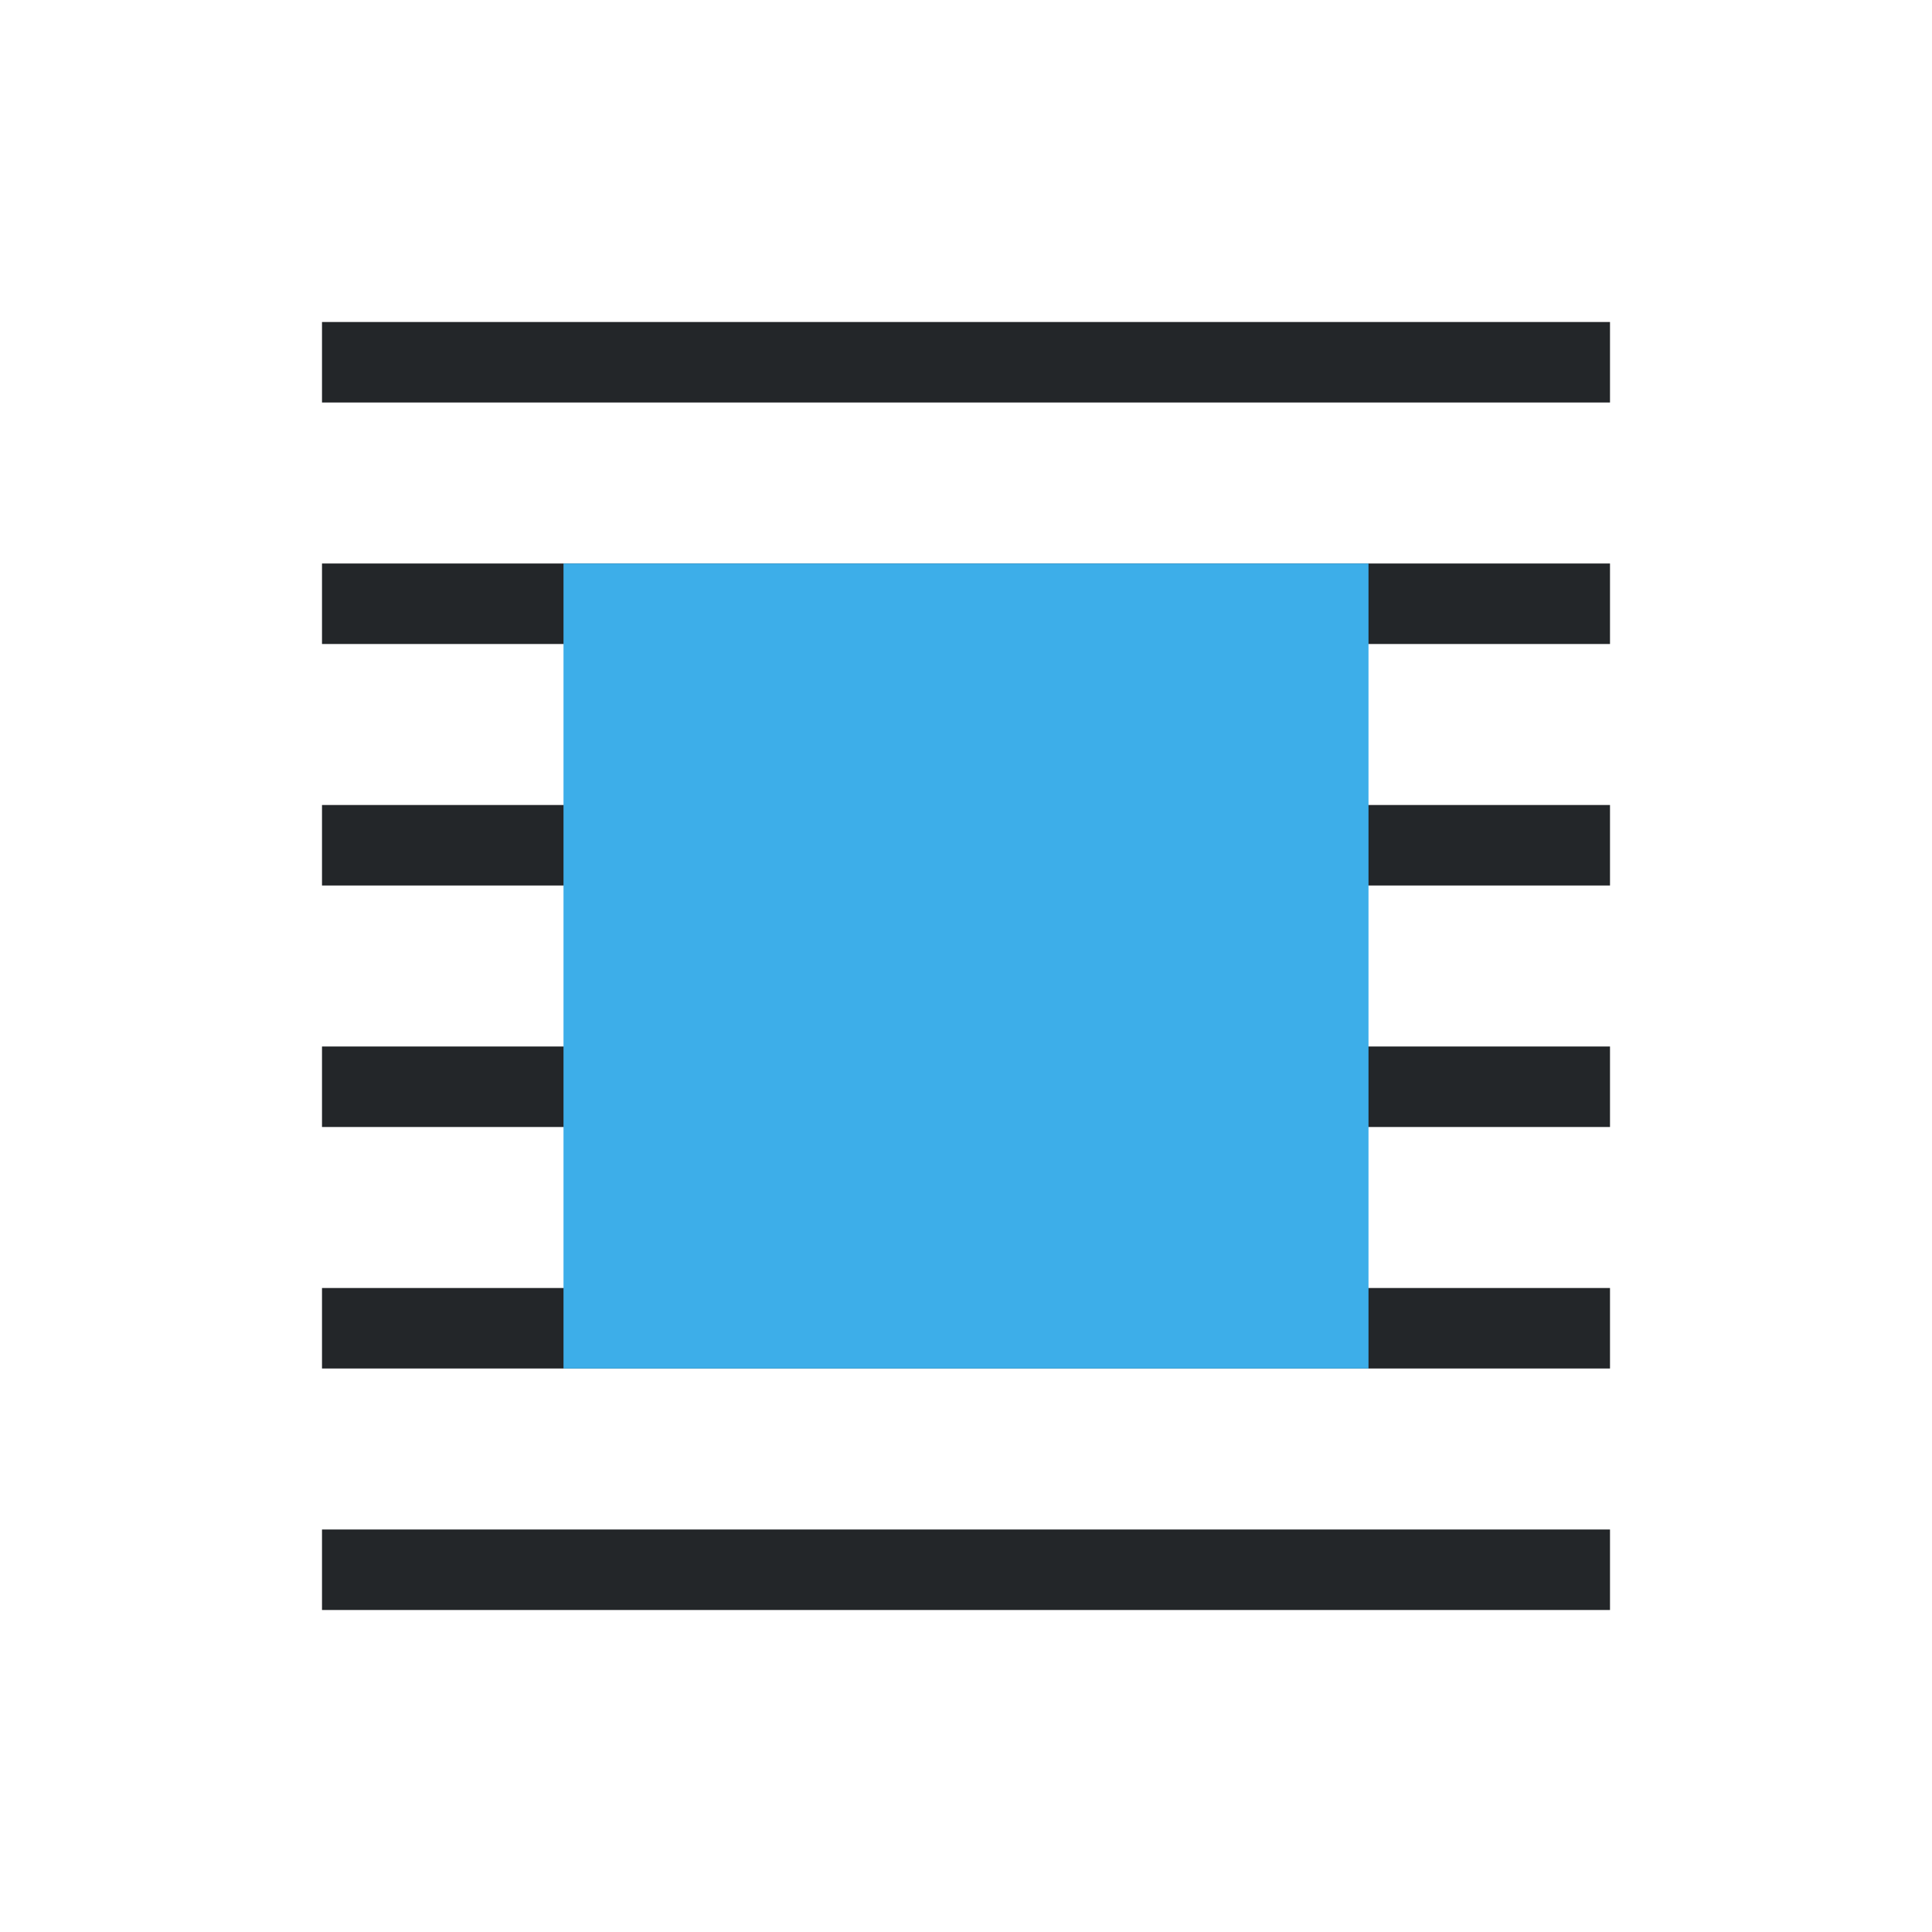 <svg viewBox="0 0 24 24" xmlns="http://www.w3.org/2000/svg"><path d="m4 4v1h16v-1zm0 3v1h16v-1zm0 3v1h16v-1zm0 3v1h16v-1zm0 3v1h16v-1zm0 3v1h16v-1z" fill="#232629"/><path d="m7 7v10h10v-10z" fill="#3daee9"/></svg>